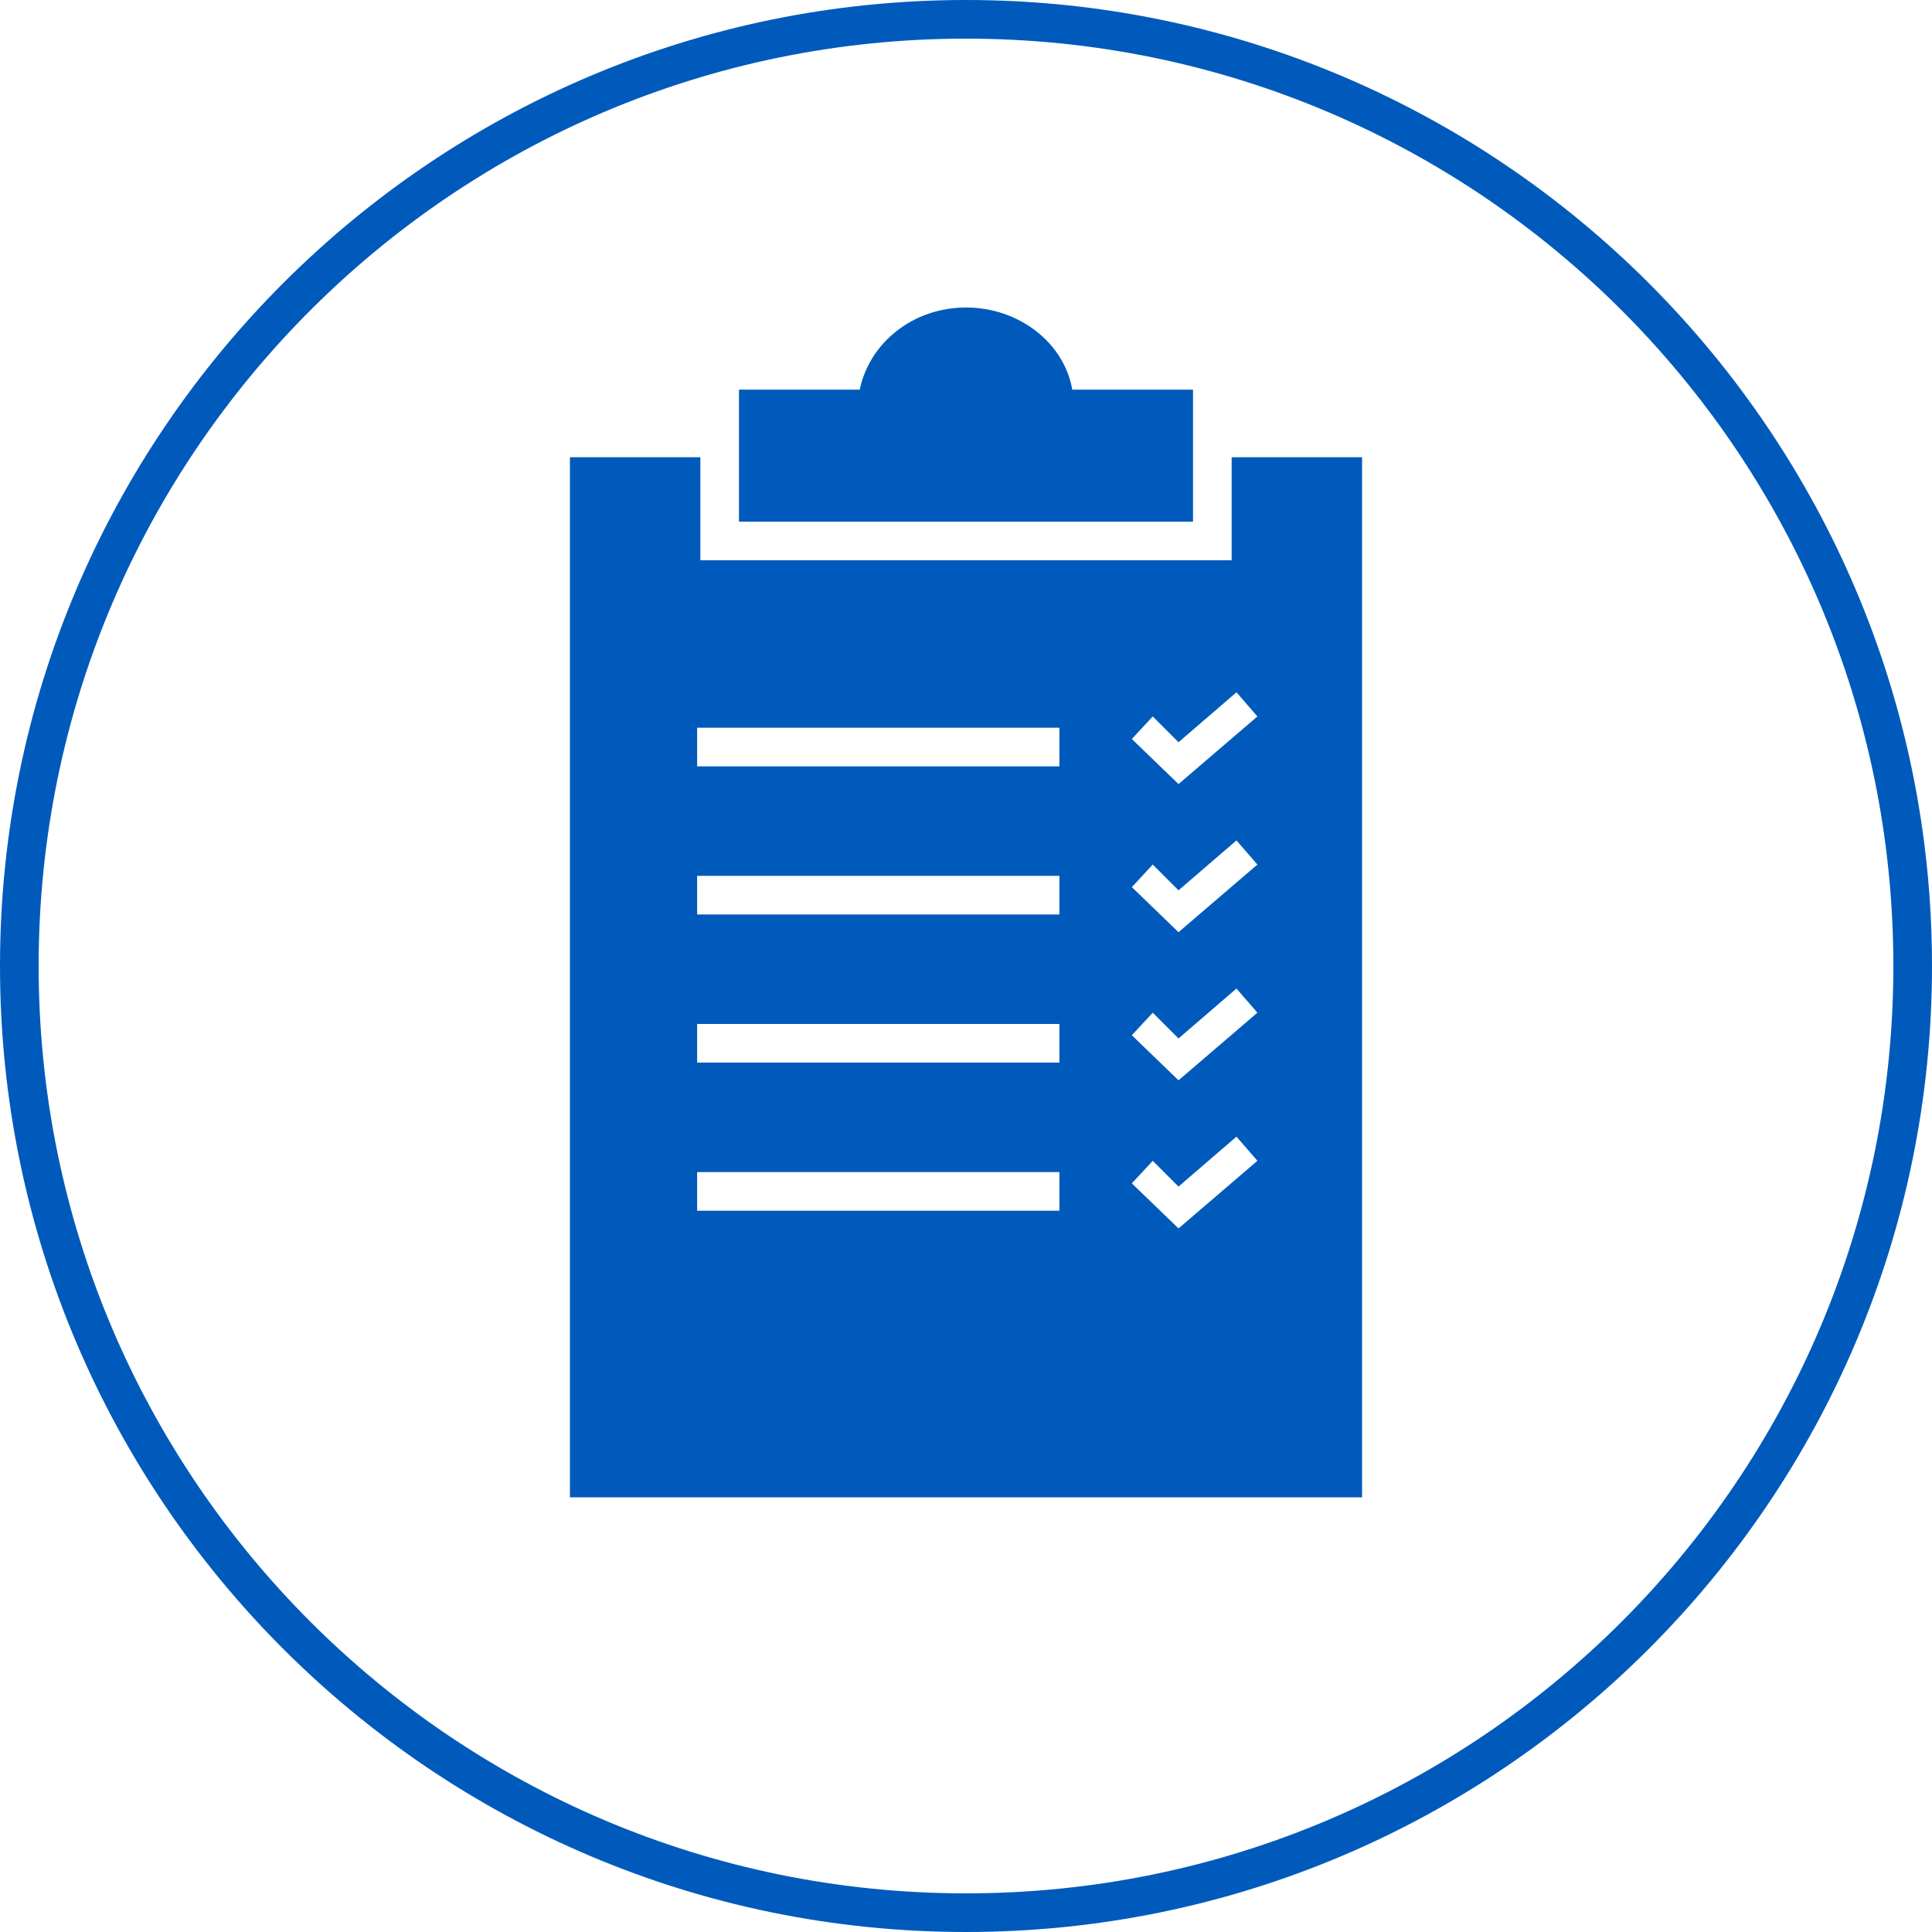 <?xml version="1.0" encoding="utf-8"?>
<!-- Generator: Adobe Illustrator 24.1.0, SVG Export Plug-In . SVG Version: 6.00 Build 0)  -->
<svg version="1.1" id="Ebene_1" xmlns="http://www.w3.org/2000/svg" xmlns:xlink="http://www.w3.org/1999/xlink" x="0px" y="0px"
	 viewBox="0 0 120 120" style="enable-background:new 0 0 120 120;" xml:space="preserve">
<style type="text/css">
	.st0{fill:#005ABB;}
</style>
<g>
	<g>
		<path class="st0" d="M60,120C26.9,120,0,93.1,0,60C0,26.9,26.9,0,60,0s60,26.9,60,60C120,93.1,93.1,120,60,120z M60,2.4
			C28.2,2.4,2.4,28.2,2.4,60s25.8,57.6,57.6,57.6s57.6-25.8,57.6-57.6S91.8,2.4,60,2.4z"/>
	</g>
</g>
<path class="st0" d="M66.6,24.2c-0.5-2.9-3.3-5.1-6.6-5.1s-6,2.2-6.6,5.1h-7.5v8.2h28.2v-8.2H66.6z"/>
<path class="st0" d="M76.5,28.4v6.4h-33v-6.4h-8.1V93h49.2V28.4H76.5z M65.8,75.2H43.3v-2.4h22.5V75.2z M65.8,66H43.3v-2.4h22.5V66z
	 M65.8,56.8H43.3v-2.4h22.5V56.8z M65.8,47.6H43.3v-2.4h22.5V47.6z M73.2,76.3l-2.9-2.8l1.3-1.4l1.6,1.6l3.6-3.1l1.3,1.5L73.2,76.3z
	 M73.2,67.1l-2.9-2.8l1.3-1.4l1.6,1.6l3.6-3.1l1.3,1.5L73.2,67.1z M73.2,57.9l-2.9-2.8l1.3-1.4l1.6,1.6l3.6-3.1l1.3,1.5L73.2,57.9z
	 M73.2,48.7l-2.9-2.8l1.3-1.4l1.6,1.6l3.6-3.1l1.3,1.5L73.2,48.7z"/>
</svg>
